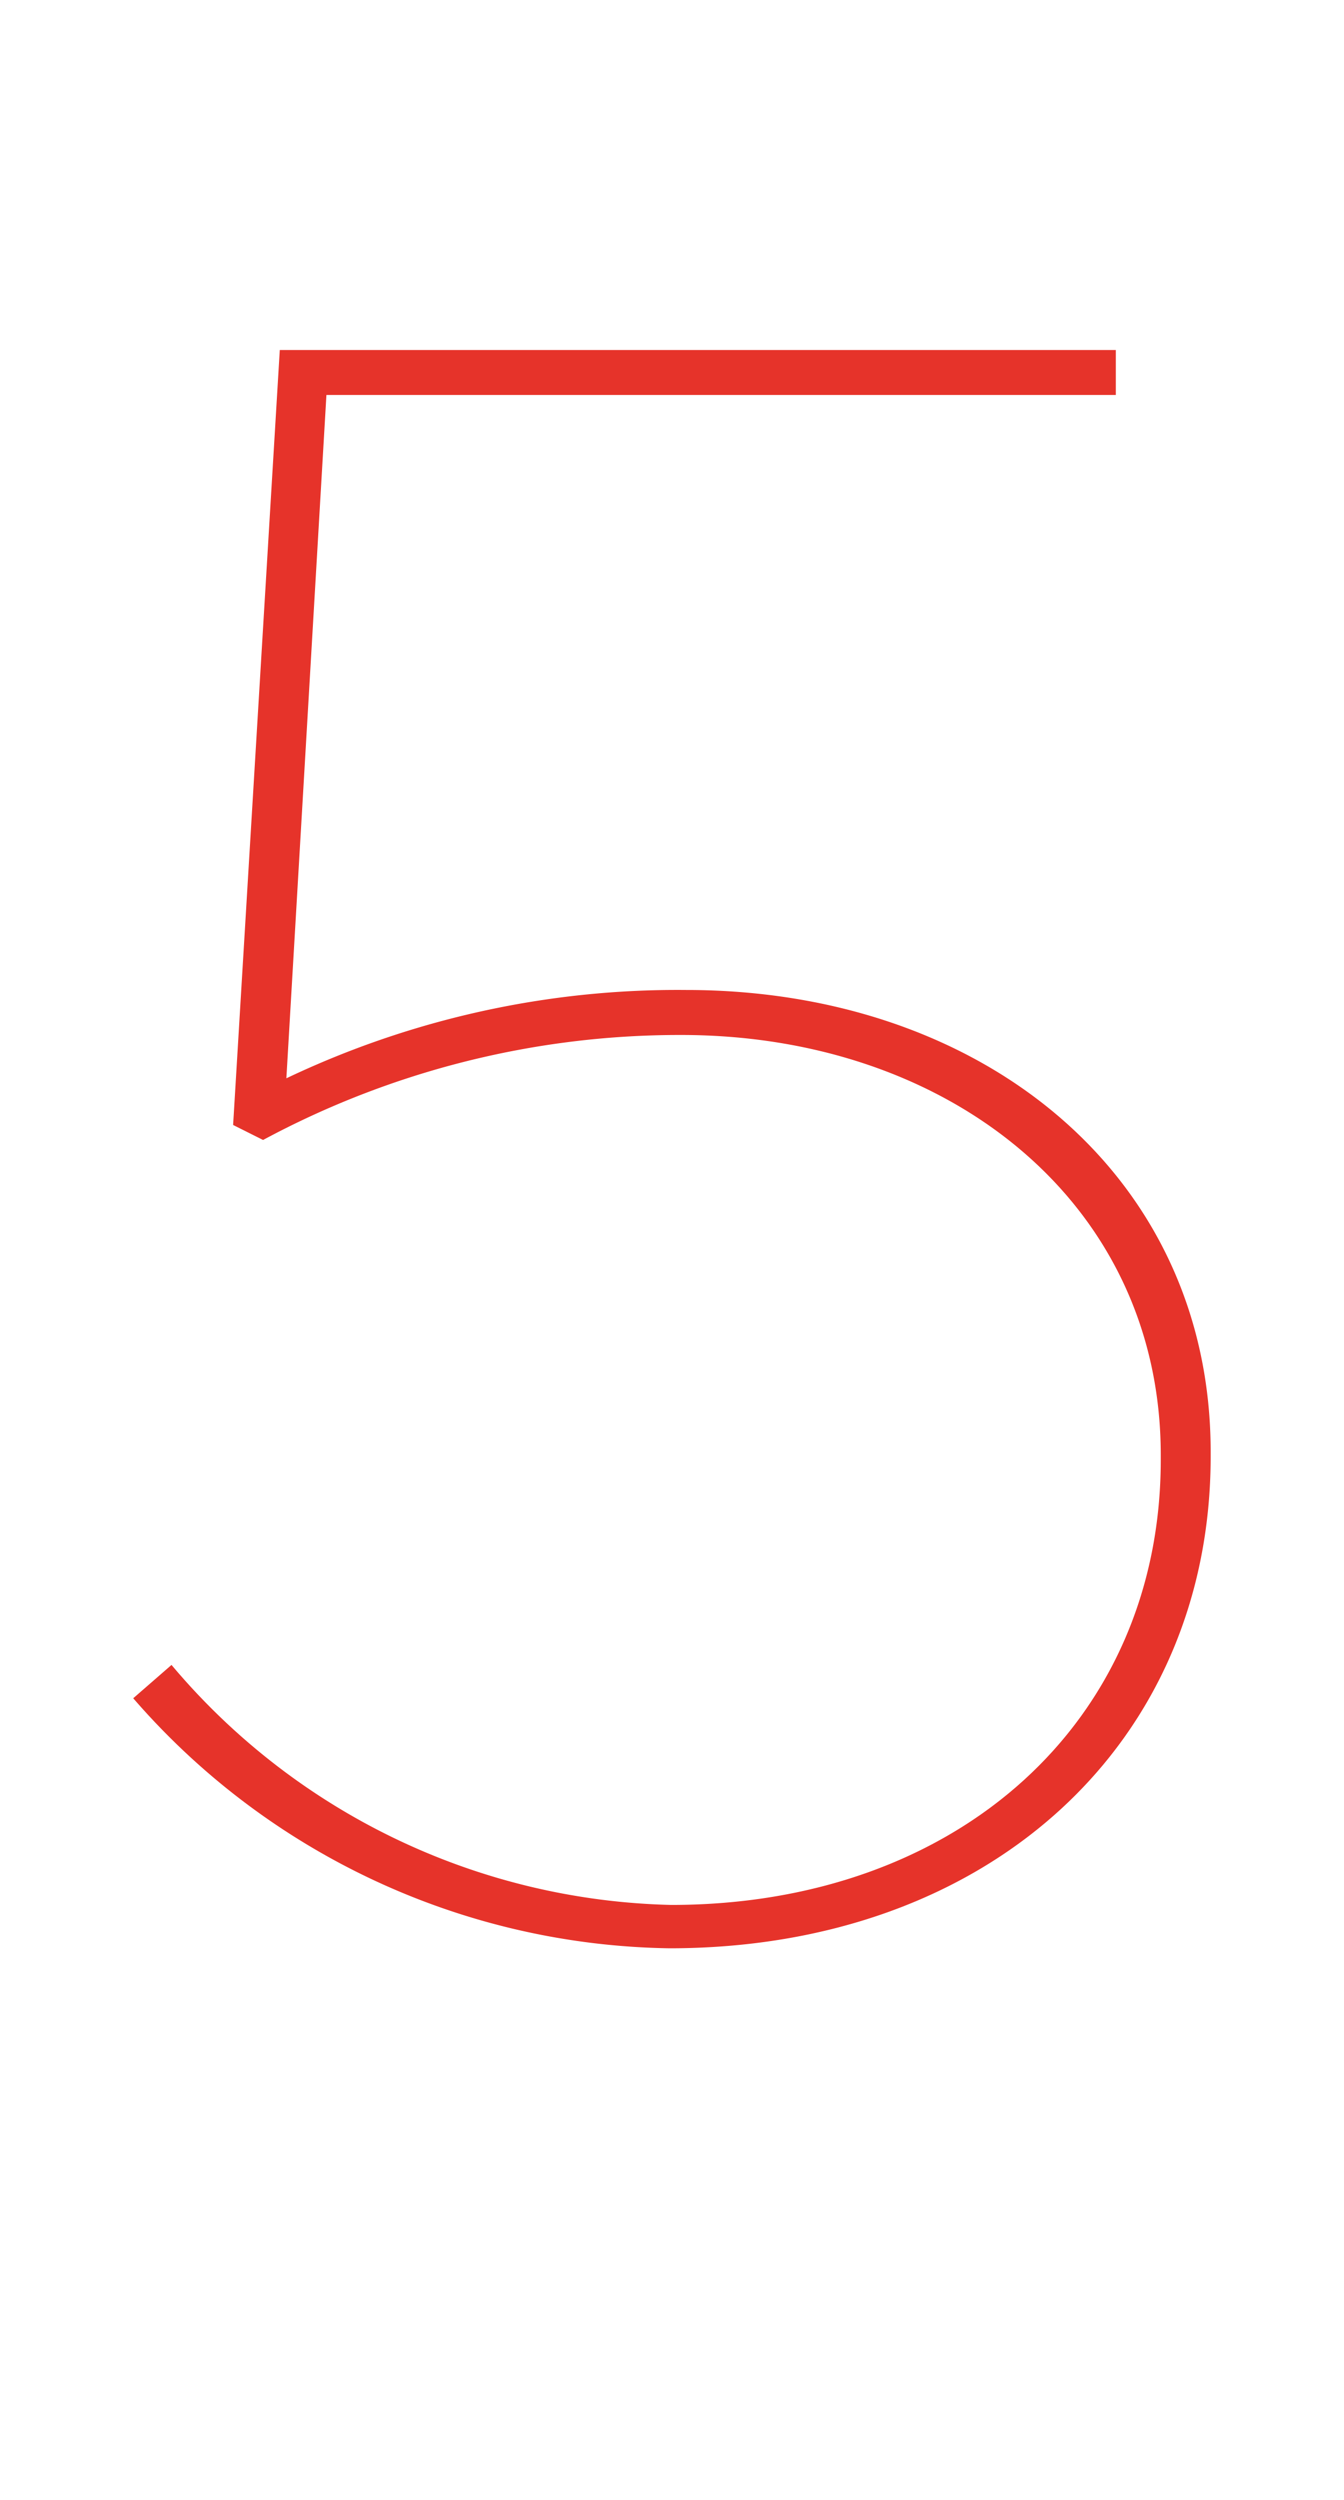 <svg xmlns="http://www.w3.org/2000/svg" width="38.616" height="71.776" viewBox="0 0 38.616 71.776"><defs><style>.a{fill:#e6332a;}.b{fill:none;}</style></defs><path class="a" d="M8,59.711l1.1-.957a19.338,19.338,0,0,0,14.355,6.891c8.23,0,14.068-5.264,14.068-12.776v-.144c0-7.225-6.077-12.058-13.781-12.058a25.271,25.271,0,0,0-12.011,3.015l-.861-.431L12.211,21H36.232v1.292H13.551L12.4,41.911a26.16,26.16,0,0,1,11.484-2.536c8.565,0,15.073,5.359,15.073,13.255v.144c0,8.23-6.364,14.116-15.552,14.116A20.8,20.8,0,0,1,8,59.711" transform="translate(-4.172 -10.951)"/><rect class="b" width="38.616" height="71.776"/></svg>